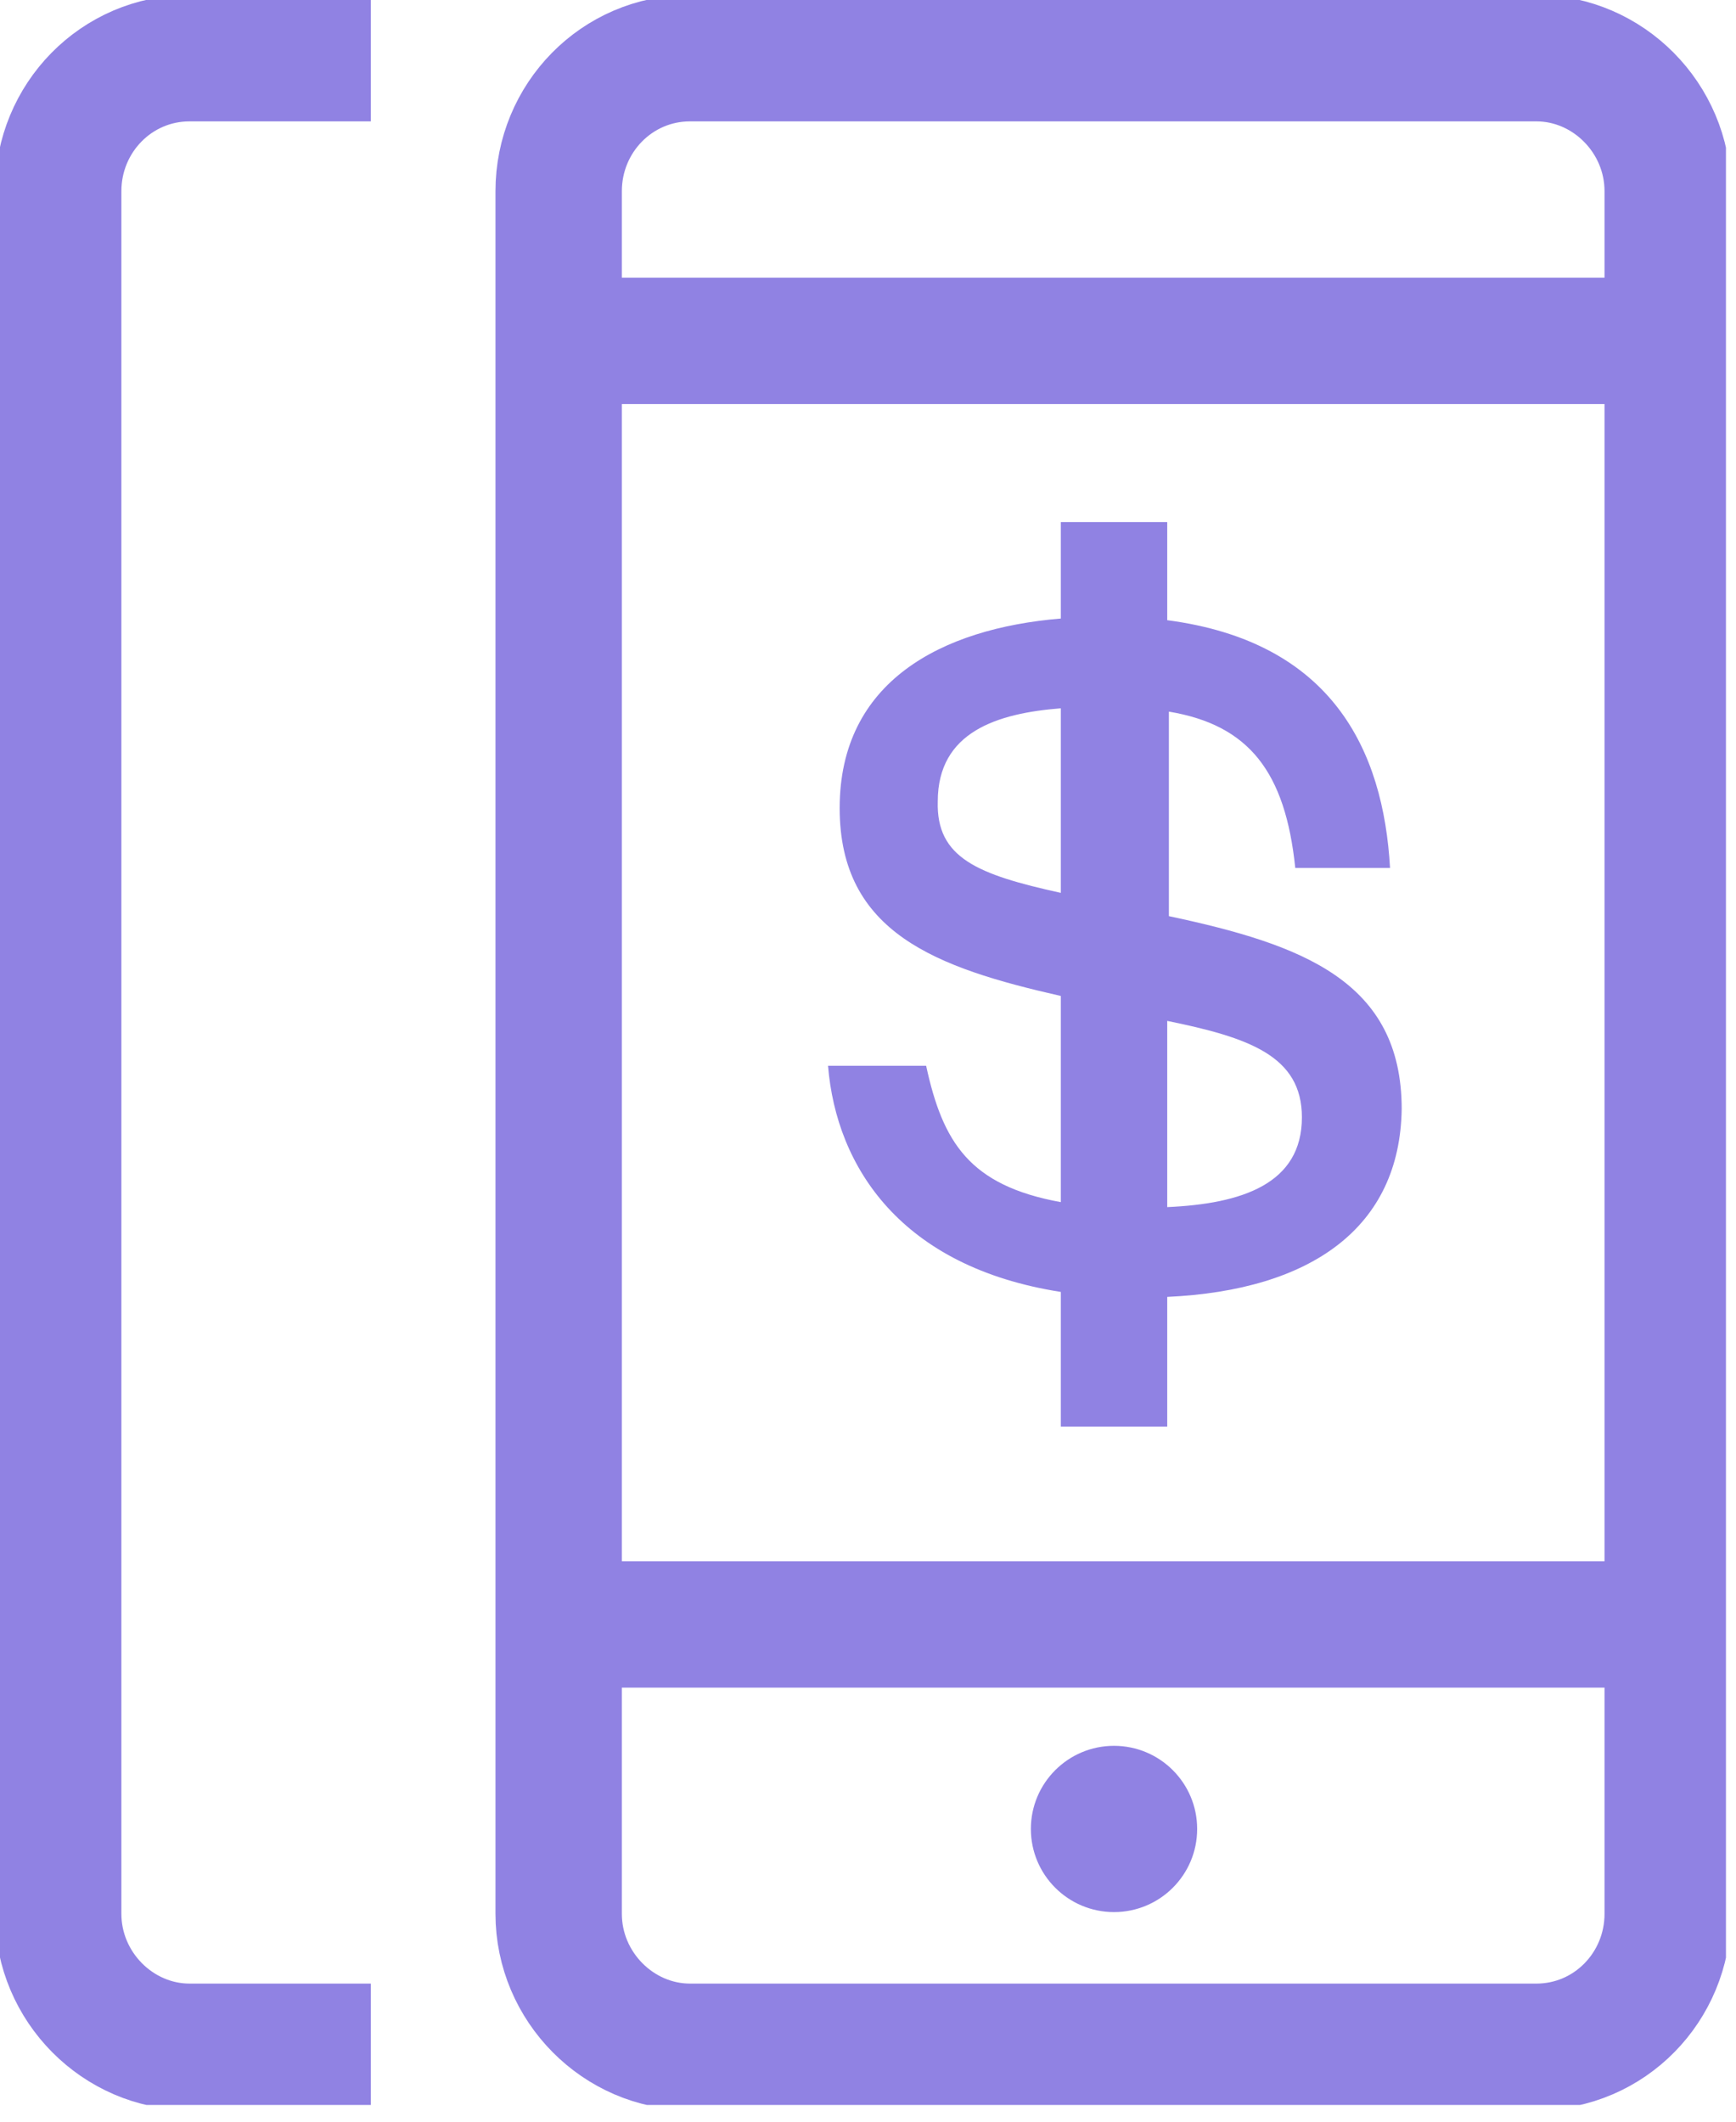 <?xml version="1.0" encoding="utf-8"?>
<svg xmlns="http://www.w3.org/2000/svg" fill="none" height="100%" overflow="visible" preserveAspectRatio="none" style="display: block;" viewBox="0 0 90 110" width="100%">
<g clip-path="url(#clip0_0_567)" id="Frame">
<g id="Group">
<path d="M45.169 3.017H35.773C31.98 3.017 28.963 6.12 28.963 9.913V99.22C28.963 103.013 32.066 106.116 35.773 106.116H45.169H70.254H79.65C83.443 106.116 86.46 103.013 86.46 99.22V9.913C86.46 6.12 83.357 3.017 79.65 3.017H70.254H45.169Z" id="Vector" stroke="#9082E3" stroke-width="6.552"/>
<g id="Group_2">
<path d="M60.513 67.238V73.962H54.996V66.98C46.72 65.687 43.358 60.514 42.928 55.256H48.014C48.876 59.221 50.255 61.463 54.996 62.325V51.636C48.531 50.17 43.531 48.36 43.531 41.895C43.531 35.343 48.789 32.585 54.996 32.068V27.068H60.513V32.154C69.047 33.274 71.719 38.877 72.064 44.998H67.151C66.633 39.998 64.737 37.584 60.599 36.895V47.498C67.495 48.963 72.668 50.86 72.668 57.497C72.581 63.618 68.013 66.894 60.513 67.238ZM54.996 46.291V36.722C51.72 36.981 48.617 37.929 48.617 41.55C48.531 44.481 50.686 45.343 54.996 46.291ZM67.495 57.928C67.495 54.739 64.737 53.791 60.513 52.929V62.583C64.392 62.411 67.495 61.377 67.495 57.928Z" fill="#9082E3" id="Vector_2"/>
</g>
<path d="M85.426 17.672H29.998" id="Vector_3" stroke="#9082E3" stroke-width="6.552"/>
<path d="M85.426 84.22H29.998" id="Vector_4" stroke="#9082E3" stroke-width="6.552"/>
<path d="M19.223 3.017H9.827C6.034 3.017 3.017 6.12 3.017 9.913V99.22C3.017 103.013 6.12 106.116 9.827 106.116H19.223" id="Vector_5" stroke="#9082E3" stroke-width="6.552"/>
<path d="M57.754 99.133C60.135 99.133 62.065 97.204 62.065 94.823C62.065 92.443 60.135 90.513 57.754 90.513C55.374 90.513 53.444 92.443 53.444 94.823C53.444 97.204 55.374 99.133 57.754 99.133Z" fill="#9082E3" id="Vector_6"/>
</g>
</g>
<defs>
<clipPath id="clip0_0_567">
<rect fill="white" height="109.133" width="89.479"/>
</clipPath>
</defs>
</svg>